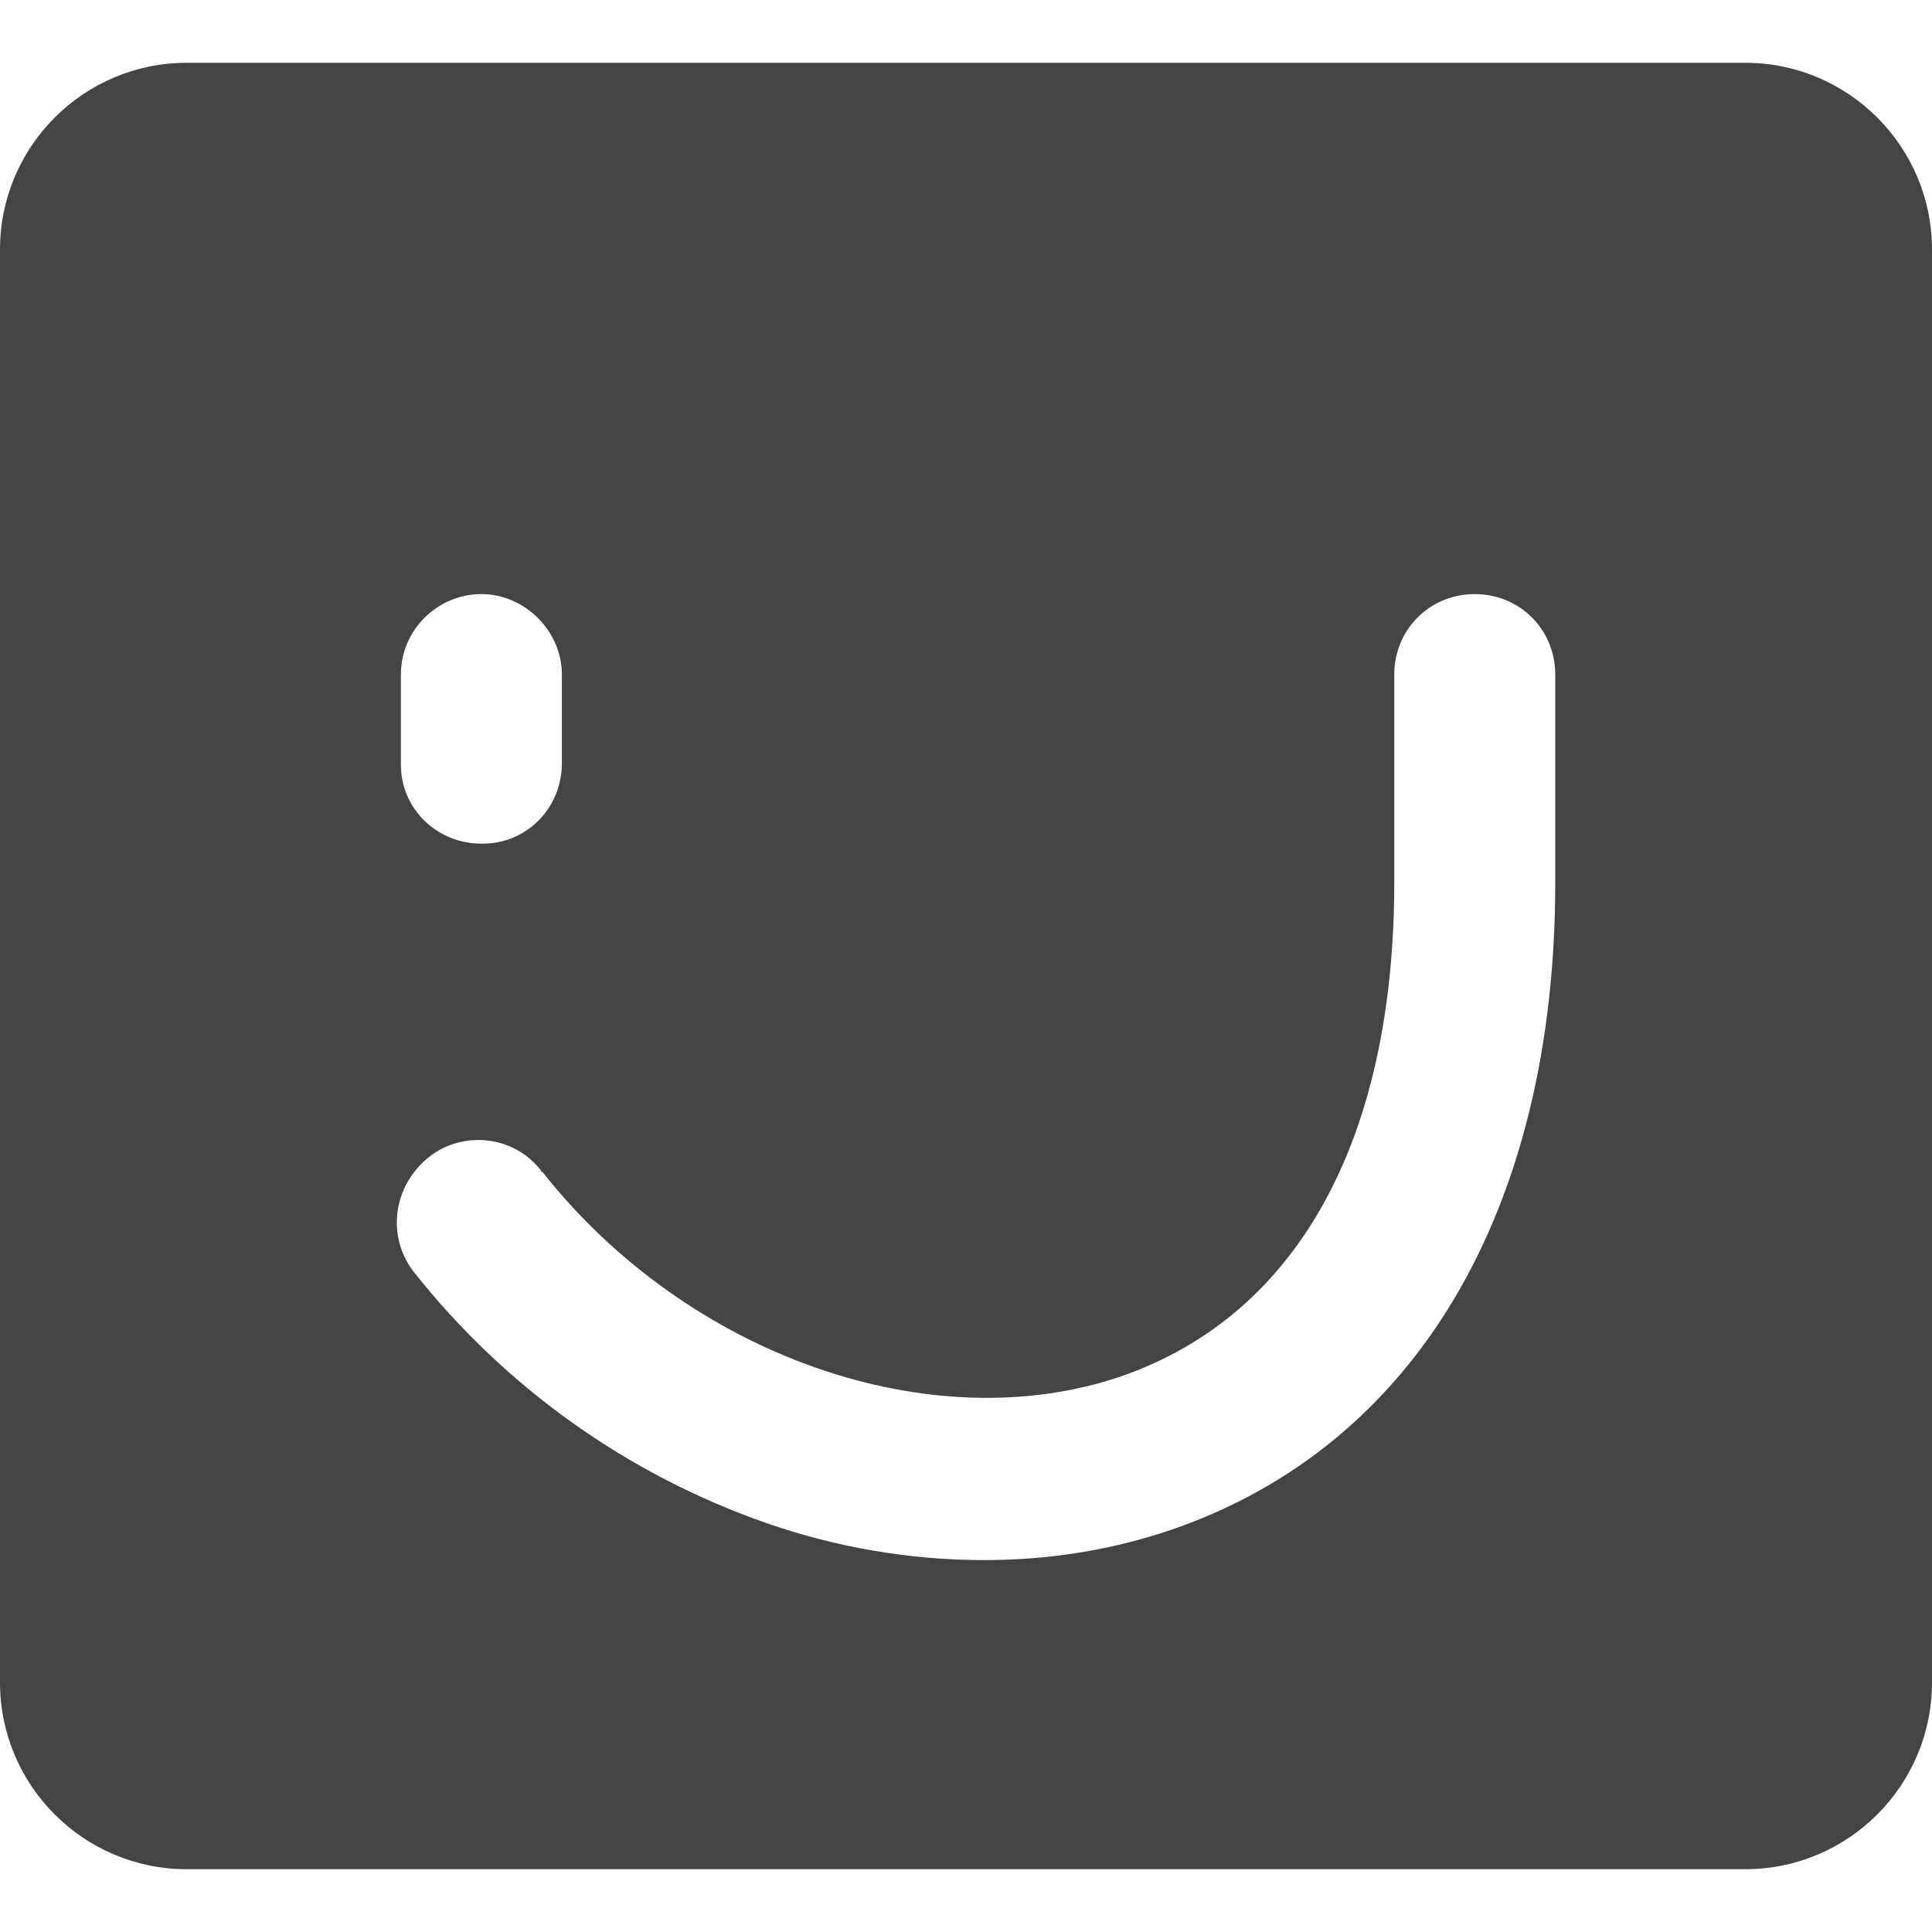 <?xml version="1.0" encoding="utf-8" ?>
<!DOCTYPE svg PUBLIC "-//W3C//DTD SVG 1.1//EN" "http://www.w3.org/Graphics/SVG/1.1/DTD/svg11.dtd">
<svg xmlns="http://www.w3.org/2000/svg" xmlns:xlink="http://www.w3.org/1999/xlink" version="1.1" id="Calque_1" x="0px" y="0px" viewBox="0 0 120 120" style="enable-background:new 0 0 120 120;" xml:space="preserve"><style type="text/css">.st0{fill:#444444;}</style><path class="st0" d="M108.4,3.9H11.6C5.2,3.9,0,9.1,0,15.5v89c0,6.4,5.2,11.6,11.6,11.6h96.8c6.4,0,11.6-5.2,11.6-11.6v-89 C120,9.1,114.8,3.9,108.4,3.9z M24.9,41.9c0-2.8,2.3-5,5-5c2.7,0,5,2.3,5,5v5.5c0,2.8-2.2,5-4.9,5h-0.1c-2.8,0-5-2.2-5-4.9V41.9z M96.6,54.8c0,20.4-8.7,35-23.8,40.2c-3.8,1.3-7.7,1.9-11.7,1.9c-4.6,0-9.2-0.8-13.5-2.3c-8.6-3-16.2-8.4-21.9-15.6 c-1.7-2.2-1.3-5.3,0.9-7.1c2.1-1.7,5.3-1.4,7,0.8c0,0,0,0.1,0.1,0.1c9,11.4,24.1,16.7,35.9,12.7c11-3.8,17-14.7,17-30.7V41.9 c0-2.8,2.2-5,5-5c2.8,0,5,2.2,5,5V54.8z"/></svg>